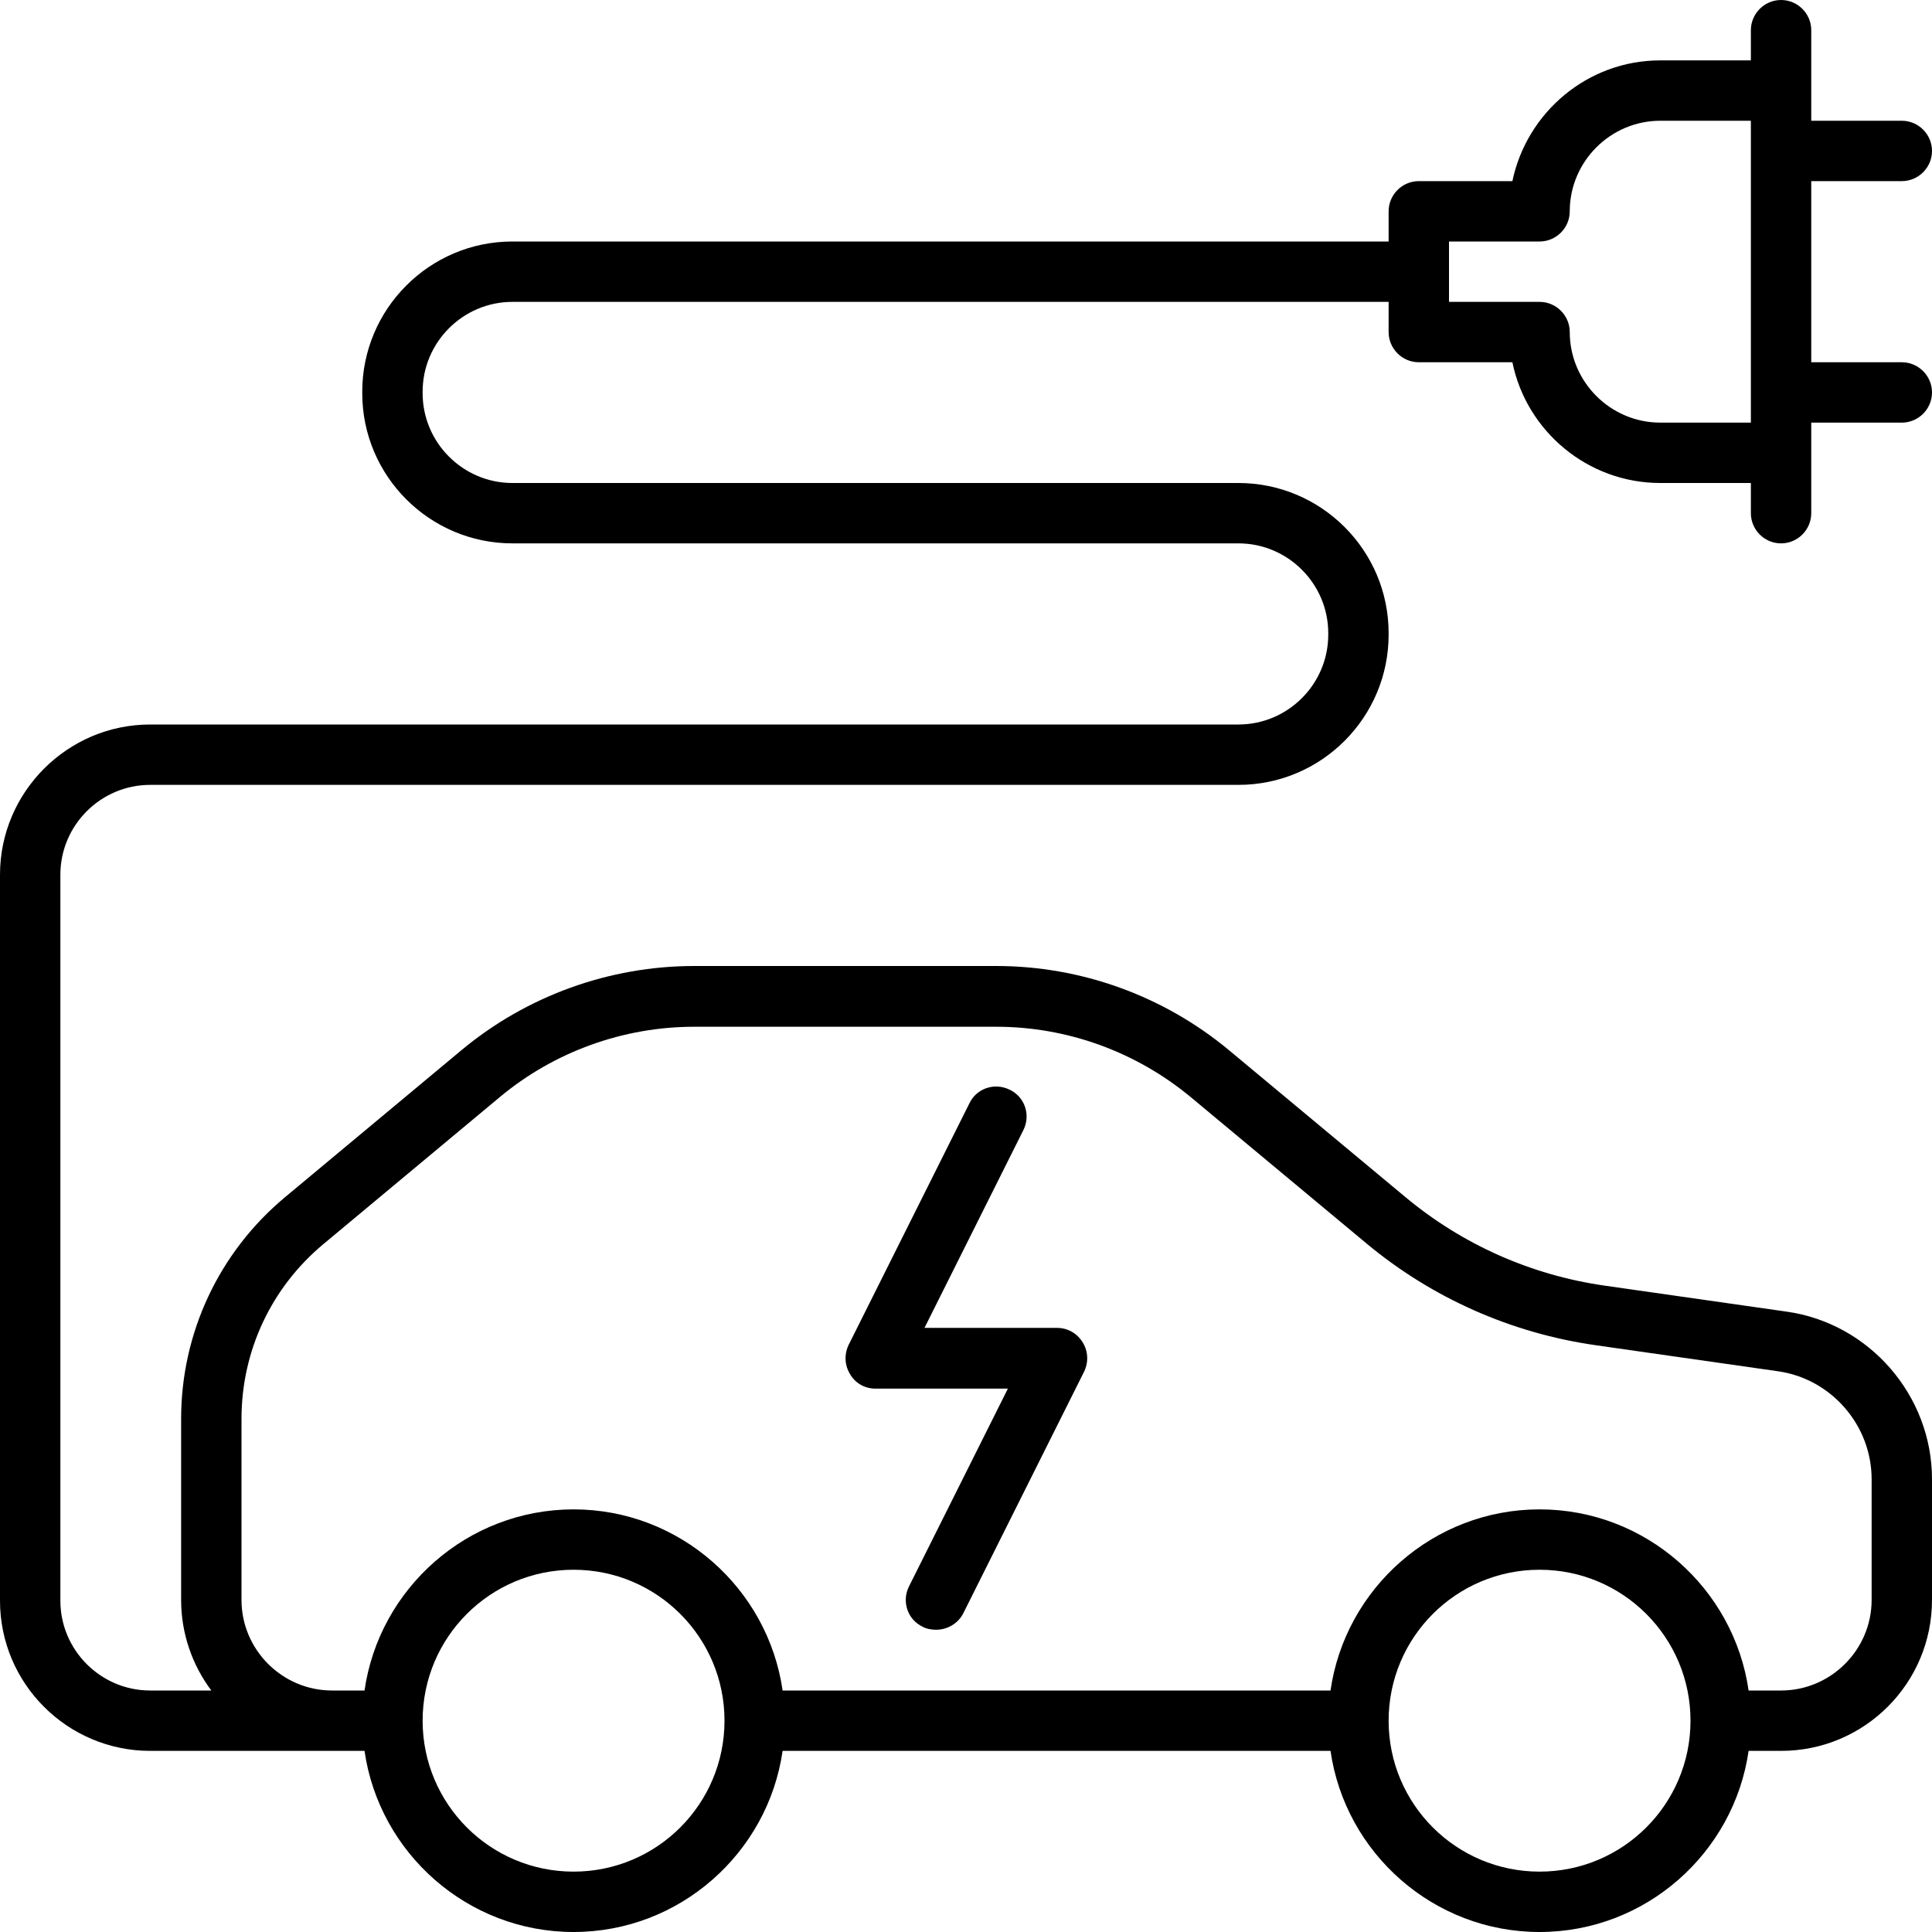 <svg id="_&#x428;&#x430;&#x440;_1" enable-background="new 0 0 512 512" viewBox="0 0 512 512" xmlns="http://www.w3.org/2000/svg"><g><path d="m232 368h35.1l-26.2 52.4c-2 4-.4 8.8 3.6 10.7 1.1.6 2.4.8 3.6.8 2.9 0 5.8-1.6 7.2-4.4l32-64c1.2-2.5 1.1-5.4-.4-7.8s-4-3.8-6.8-3.8h-35.1l26.2-52.4c2-4 .4-8.8-3.6-10.7-4-2-8.8-.4-10.7 3.6l-32 64c-1.2 2.5-1.1 5.4.4 7.8 1.4 2.4 3.9 3.8 6.7 3.8z"/><path d="m472 144c4.4 0 8-3.6 8-8v-24h24c4.4 0 8-3.6 8-8s-3.6-8-8-8h-24v-48h24c4.4 0 8-3.6 8-8s-3.6-8-8-8h-24v-24c0-4.4-3.6-8-8-8s-8 3.6-8 8v8h-24c-19.3 0-35.4 13.8-39.2 32h-24.8c-4.4 0-8 3.6-8 8v8h-232.2c-22 0-39.8 17.9-39.8 39.8v.4c0 22 17.9 39.8 39.8 39.8h192.4c13.1 0 23.8 10.7 23.8 23.8v.4c0 13.1-10.7 23.8-23.8 23.8h-288.4c-21.9 0-39.8 17.9-39.8 39.8v192.4c0 22 17.9 39.8 39.8 39.8h56.8c3.9 27.1 27.3 48 55.4 48s51.5-20.9 55.4-48h145.2c3.9 27.1 27.3 48 55.4 48s51.5-20.9 55.4-48h8.6c22.1 0 40-17.9 40-40v-32c0-22.2-16.6-41.3-38.5-44.4l-48.3-6.9c-19.5-2.8-37.7-10.9-52.8-23.5l-46.6-38.8c-17.4-14.5-39.3-22.4-61.8-22.4h-80c-22.5 0-44.4 7.9-61.7 22.3l-46.8 39c-17.5 14.6-27.5 36-27.5 58.7v48c0 9 3 17.3 8 24h-16.2c-13.1 0-23.8-10.7-23.8-23.8v-192.4c0-13.1 10.7-23.8 23.8-23.8h288.4c22 0 39.8-17.9 39.8-39.8v-.4c0-22-17.9-39.8-39.8-39.8h-192.4c-13.1 0-23.8-10.7-23.8-23.8v-.4c0-13.1 10.7-23.8 23.8-23.8h232.2v8c0 4.4 3.6 8 8 8h24.8c3.7 18.2 19.9 32 39.2 32h24v8c0 4.4 3.6 8 8 8zm-320 352c-22.1 0-40-17.9-40-40s17.9-40 40-40 40 17.9 40 40-17.9 40-40 40zm256 0c-22.1 0-40-17.9-40-40s17.9-40 40-40 40 17.9 40 40-17.9 40-40 40zm-344-72v-48c0-18 7.9-34.8 21.7-46.3l46.8-39c14.4-12 32.7-18.6 51.5-18.6h80c18.8 0 37 6.6 51.5 18.6l46.6 38.8c17.4 14.5 38.4 23.8 60.8 27l48.3 6.9c14.1 2 24.8 14.3 24.8 28.6v32c0 13.2-10.8 24-24 24h-8.6c-3.9-27.1-27.3-48-55.4-48s-51.5 20.9-55.4 48h-145.2c-3.9-27.1-27.3-48-55.4-48s-51.5 20.9-55.4 48h-8.6c-13.2 0-24-10.8-24-24zm376-312c-13.2 0-24-10.8-24-24 0-4.4-3.6-8-8-8h-24v-16h24c4.4 0 8-3.6 8-8 0-13.2 10.8-24 24-24h24v80z"/></g></svg>